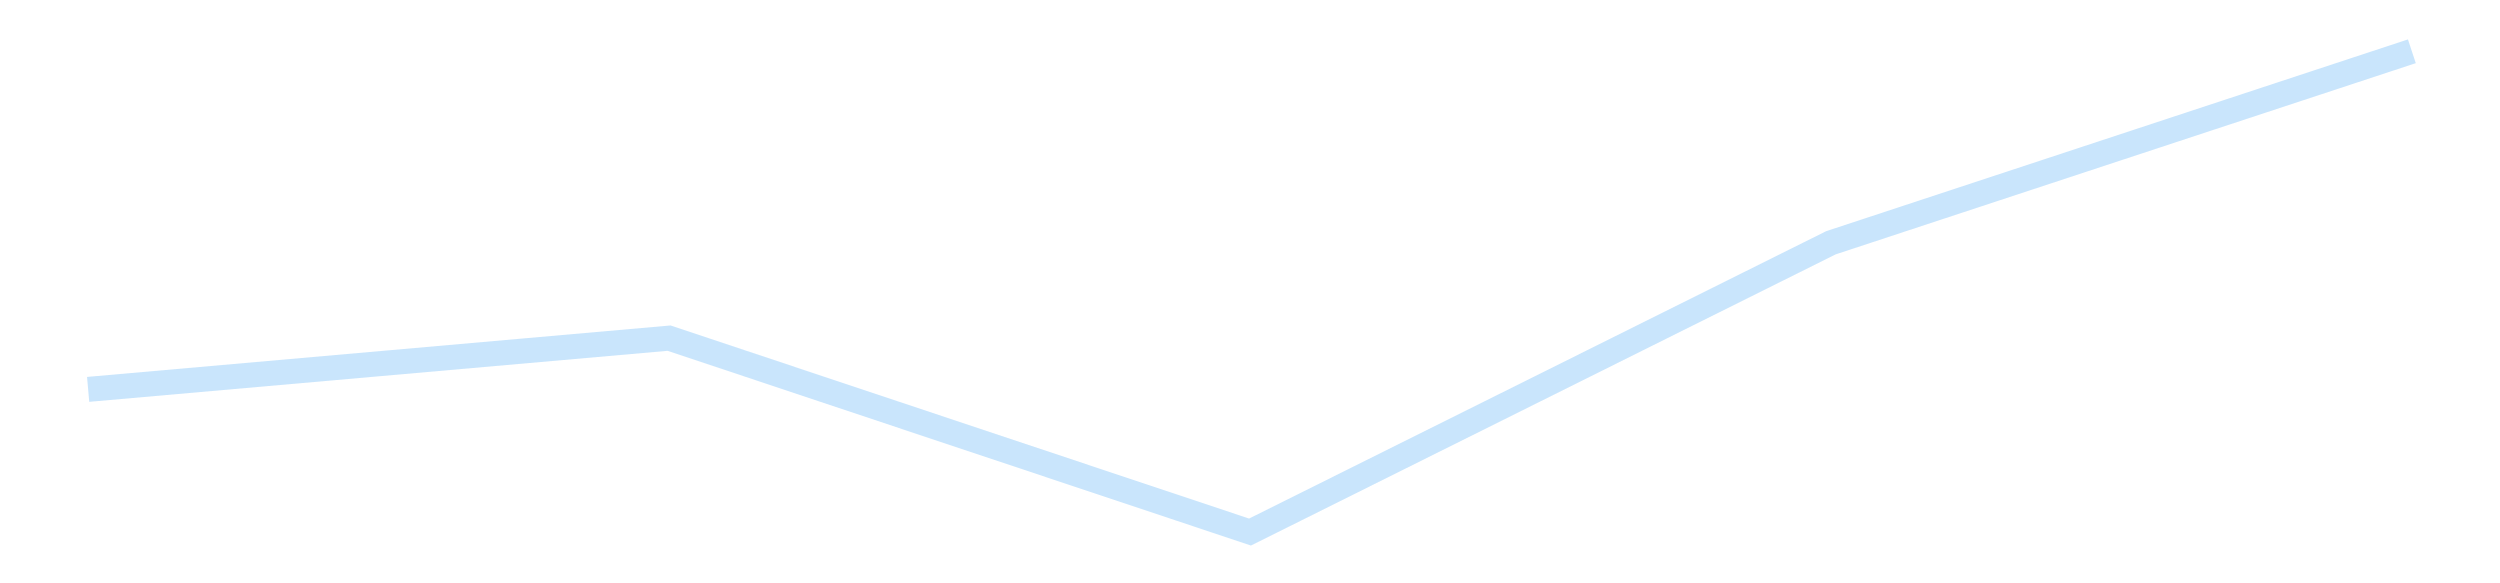 <?xml version='1.0' encoding='utf-8'?>
<svg xmlns="http://www.w3.org/2000/svg" xmlns:xlink="http://www.w3.org/1999/xlink" id="chart-14ec331f-2766-4d87-ade8-4abdfd11b2cb" class="pygal-chart pygal-sparkline" viewBox="0 0 300 70" width="300" height="70"><!--Generated with pygal 3.0.4 (lxml) ©Kozea 2012-2016 on 2025-11-03--><!--http://pygal.org--><!--http://github.com/Kozea/pygal--><defs><style type="text/css">#chart-14ec331f-2766-4d87-ade8-4abdfd11b2cb{-webkit-user-select:none;-webkit-font-smoothing:antialiased;font-family:Consolas,"Liberation Mono",Menlo,Courier,monospace}#chart-14ec331f-2766-4d87-ade8-4abdfd11b2cb .title{font-family:Consolas,"Liberation Mono",Menlo,Courier,monospace;font-size:16px}#chart-14ec331f-2766-4d87-ade8-4abdfd11b2cb .legends .legend text{font-family:Consolas,"Liberation Mono",Menlo,Courier,monospace;font-size:14px}#chart-14ec331f-2766-4d87-ade8-4abdfd11b2cb .axis text{font-family:Consolas,"Liberation Mono",Menlo,Courier,monospace;font-size:10px}#chart-14ec331f-2766-4d87-ade8-4abdfd11b2cb .axis text.major{font-family:Consolas,"Liberation Mono",Menlo,Courier,monospace;font-size:10px}#chart-14ec331f-2766-4d87-ade8-4abdfd11b2cb .text-overlay text.value{font-family:Consolas,"Liberation Mono",Menlo,Courier,monospace;font-size:16px}#chart-14ec331f-2766-4d87-ade8-4abdfd11b2cb .text-overlay text.label{font-family:Consolas,"Liberation Mono",Menlo,Courier,monospace;font-size:10px}#chart-14ec331f-2766-4d87-ade8-4abdfd11b2cb .tooltip{font-family:Consolas,"Liberation Mono",Menlo,Courier,monospace;font-size:14px}#chart-14ec331f-2766-4d87-ade8-4abdfd11b2cb text.no_data{font-family:Consolas,"Liberation Mono",Menlo,Courier,monospace;font-size:64px}
#chart-14ec331f-2766-4d87-ade8-4abdfd11b2cb{background-color:transparent}#chart-14ec331f-2766-4d87-ade8-4abdfd11b2cb path,#chart-14ec331f-2766-4d87-ade8-4abdfd11b2cb line,#chart-14ec331f-2766-4d87-ade8-4abdfd11b2cb rect,#chart-14ec331f-2766-4d87-ade8-4abdfd11b2cb circle{-webkit-transition:150ms;-moz-transition:150ms;transition:150ms}#chart-14ec331f-2766-4d87-ade8-4abdfd11b2cb .graph &gt; .background{fill:transparent}#chart-14ec331f-2766-4d87-ade8-4abdfd11b2cb .plot &gt; .background{fill:transparent}#chart-14ec331f-2766-4d87-ade8-4abdfd11b2cb .graph{fill:rgba(0,0,0,.87)}#chart-14ec331f-2766-4d87-ade8-4abdfd11b2cb text.no_data{fill:rgba(0,0,0,1)}#chart-14ec331f-2766-4d87-ade8-4abdfd11b2cb .title{fill:rgba(0,0,0,1)}#chart-14ec331f-2766-4d87-ade8-4abdfd11b2cb .legends .legend text{fill:rgba(0,0,0,.87)}#chart-14ec331f-2766-4d87-ade8-4abdfd11b2cb .legends .legend:hover text{fill:rgba(0,0,0,1)}#chart-14ec331f-2766-4d87-ade8-4abdfd11b2cb .axis .line{stroke:rgba(0,0,0,1)}#chart-14ec331f-2766-4d87-ade8-4abdfd11b2cb .axis .guide.line{stroke:rgba(0,0,0,.54)}#chart-14ec331f-2766-4d87-ade8-4abdfd11b2cb .axis .major.line{stroke:rgba(0,0,0,.87)}#chart-14ec331f-2766-4d87-ade8-4abdfd11b2cb .axis text.major{fill:rgba(0,0,0,1)}#chart-14ec331f-2766-4d87-ade8-4abdfd11b2cb .axis.y .guides:hover .guide.line,#chart-14ec331f-2766-4d87-ade8-4abdfd11b2cb .line-graph .axis.x .guides:hover .guide.line,#chart-14ec331f-2766-4d87-ade8-4abdfd11b2cb .stackedline-graph .axis.x .guides:hover .guide.line,#chart-14ec331f-2766-4d87-ade8-4abdfd11b2cb .xy-graph .axis.x .guides:hover .guide.line{stroke:rgba(0,0,0,1)}#chart-14ec331f-2766-4d87-ade8-4abdfd11b2cb .axis .guides:hover text{fill:rgba(0,0,0,1)}#chart-14ec331f-2766-4d87-ade8-4abdfd11b2cb .reactive{fill-opacity:.7;stroke-opacity:.8;stroke-width:3}#chart-14ec331f-2766-4d87-ade8-4abdfd11b2cb .ci{stroke:rgba(0,0,0,.87)}#chart-14ec331f-2766-4d87-ade8-4abdfd11b2cb .reactive.active,#chart-14ec331f-2766-4d87-ade8-4abdfd11b2cb .active .reactive{fill-opacity:.8;stroke-opacity:.9;stroke-width:4}#chart-14ec331f-2766-4d87-ade8-4abdfd11b2cb .ci .reactive.active{stroke-width:1.5}#chart-14ec331f-2766-4d87-ade8-4abdfd11b2cb .series text{fill:rgba(0,0,0,1)}#chart-14ec331f-2766-4d87-ade8-4abdfd11b2cb .tooltip rect{fill:transparent;stroke:rgba(0,0,0,1);-webkit-transition:opacity 150ms;-moz-transition:opacity 150ms;transition:opacity 150ms}#chart-14ec331f-2766-4d87-ade8-4abdfd11b2cb .tooltip .label{fill:rgba(0,0,0,.87)}#chart-14ec331f-2766-4d87-ade8-4abdfd11b2cb .tooltip .label{fill:rgba(0,0,0,.87)}#chart-14ec331f-2766-4d87-ade8-4abdfd11b2cb .tooltip .legend{font-size:.8em;fill:rgba(0,0,0,.54)}#chart-14ec331f-2766-4d87-ade8-4abdfd11b2cb .tooltip .x_label{font-size:.6em;fill:rgba(0,0,0,1)}#chart-14ec331f-2766-4d87-ade8-4abdfd11b2cb .tooltip .xlink{font-size:.5em;text-decoration:underline}#chart-14ec331f-2766-4d87-ade8-4abdfd11b2cb .tooltip .value{font-size:1.5em}#chart-14ec331f-2766-4d87-ade8-4abdfd11b2cb .bound{font-size:.5em}#chart-14ec331f-2766-4d87-ade8-4abdfd11b2cb .max-value{font-size:.75em;fill:rgba(0,0,0,.54)}#chart-14ec331f-2766-4d87-ade8-4abdfd11b2cb .map-element{fill:transparent;stroke:rgba(0,0,0,.54) !important}#chart-14ec331f-2766-4d87-ade8-4abdfd11b2cb .map-element .reactive{fill-opacity:inherit;stroke-opacity:inherit}#chart-14ec331f-2766-4d87-ade8-4abdfd11b2cb .color-0,#chart-14ec331f-2766-4d87-ade8-4abdfd11b2cb .color-0 a:visited{stroke:#bbdefb;fill:#bbdefb}#chart-14ec331f-2766-4d87-ade8-4abdfd11b2cb .text-overlay .color-0 text{fill:black}
#chart-14ec331f-2766-4d87-ade8-4abdfd11b2cb text.no_data{text-anchor:middle}#chart-14ec331f-2766-4d87-ade8-4abdfd11b2cb .guide.line{fill:none}#chart-14ec331f-2766-4d87-ade8-4abdfd11b2cb .centered{text-anchor:middle}#chart-14ec331f-2766-4d87-ade8-4abdfd11b2cb .title{text-anchor:middle}#chart-14ec331f-2766-4d87-ade8-4abdfd11b2cb .legends .legend text{fill-opacity:1}#chart-14ec331f-2766-4d87-ade8-4abdfd11b2cb .axis.x text{text-anchor:middle}#chart-14ec331f-2766-4d87-ade8-4abdfd11b2cb .axis.x:not(.web) text[transform]{text-anchor:start}#chart-14ec331f-2766-4d87-ade8-4abdfd11b2cb .axis.x:not(.web) text[transform].backwards{text-anchor:end}#chart-14ec331f-2766-4d87-ade8-4abdfd11b2cb .axis.y text{text-anchor:end}#chart-14ec331f-2766-4d87-ade8-4abdfd11b2cb .axis.y text[transform].backwards{text-anchor:start}#chart-14ec331f-2766-4d87-ade8-4abdfd11b2cb .axis.y2 text{text-anchor:start}#chart-14ec331f-2766-4d87-ade8-4abdfd11b2cb .axis.y2 text[transform].backwards{text-anchor:end}#chart-14ec331f-2766-4d87-ade8-4abdfd11b2cb .axis .guide.line{stroke-dasharray:4,4;stroke:black}#chart-14ec331f-2766-4d87-ade8-4abdfd11b2cb .axis .major.guide.line{stroke-dasharray:6,6;stroke:black}#chart-14ec331f-2766-4d87-ade8-4abdfd11b2cb .horizontal .axis.y .guide.line,#chart-14ec331f-2766-4d87-ade8-4abdfd11b2cb .horizontal .axis.y2 .guide.line,#chart-14ec331f-2766-4d87-ade8-4abdfd11b2cb .vertical .axis.x .guide.line{opacity:0}#chart-14ec331f-2766-4d87-ade8-4abdfd11b2cb .horizontal .axis.always_show .guide.line,#chart-14ec331f-2766-4d87-ade8-4abdfd11b2cb .vertical .axis.always_show .guide.line{opacity:1 !important}#chart-14ec331f-2766-4d87-ade8-4abdfd11b2cb .axis.y .guides:hover .guide.line,#chart-14ec331f-2766-4d87-ade8-4abdfd11b2cb .axis.y2 .guides:hover .guide.line,#chart-14ec331f-2766-4d87-ade8-4abdfd11b2cb .axis.x .guides:hover .guide.line{opacity:1}#chart-14ec331f-2766-4d87-ade8-4abdfd11b2cb .axis .guides:hover text{opacity:1}#chart-14ec331f-2766-4d87-ade8-4abdfd11b2cb .nofill{fill:none}#chart-14ec331f-2766-4d87-ade8-4abdfd11b2cb .subtle-fill{fill-opacity:.2}#chart-14ec331f-2766-4d87-ade8-4abdfd11b2cb .dot{stroke-width:1px;fill-opacity:1;stroke-opacity:1}#chart-14ec331f-2766-4d87-ade8-4abdfd11b2cb .dot.active{stroke-width:5px}#chart-14ec331f-2766-4d87-ade8-4abdfd11b2cb .dot.negative{fill:transparent}#chart-14ec331f-2766-4d87-ade8-4abdfd11b2cb text,#chart-14ec331f-2766-4d87-ade8-4abdfd11b2cb tspan{stroke:none !important}#chart-14ec331f-2766-4d87-ade8-4abdfd11b2cb .series text.active{opacity:1}#chart-14ec331f-2766-4d87-ade8-4abdfd11b2cb .tooltip rect{fill-opacity:.95;stroke-width:.5}#chart-14ec331f-2766-4d87-ade8-4abdfd11b2cb .tooltip text{fill-opacity:1}#chart-14ec331f-2766-4d87-ade8-4abdfd11b2cb .showable{visibility:hidden}#chart-14ec331f-2766-4d87-ade8-4abdfd11b2cb .showable.shown{visibility:visible}#chart-14ec331f-2766-4d87-ade8-4abdfd11b2cb .gauge-background{fill:rgba(229,229,229,1);stroke:none}#chart-14ec331f-2766-4d87-ade8-4abdfd11b2cb .bg-lines{stroke:transparent;stroke-width:2px}</style><script type="text/javascript">window.pygal = window.pygal || {};window.pygal.config = window.pygal.config || {};window.pygal.config['14ec331f-2766-4d87-ade8-4abdfd11b2cb'] = {"allow_interruptions": false, "box_mode": "extremes", "classes": ["pygal-chart", "pygal-sparkline"], "css": ["file://style.css", "file://graph.css"], "defs": [], "disable_xml_declaration": false, "dots_size": 2.5, "dynamic_print_values": false, "explicit_size": true, "fill": false, "force_uri_protocol": "https", "formatter": null, "half_pie": false, "height": 70, "include_x_axis": false, "inner_radius": 0, "interpolate": null, "interpolation_parameters": {}, "interpolation_precision": 250, "inverse_y_axis": false, "js": [], "legend_at_bottom": false, "legend_at_bottom_columns": null, "legend_box_size": 12, "logarithmic": false, "margin": 5, "margin_bottom": null, "margin_left": null, "margin_right": null, "margin_top": null, "max_scale": 2, "min_scale": 1, "missing_value_fill_truncation": "x", "no_data_text": "", "no_prefix": false, "order_min": null, "pretty_print": false, "print_labels": false, "print_values": false, "print_values_position": "center", "print_zeroes": true, "range": null, "rounded_bars": null, "secondary_range": null, "show_dots": false, "show_legend": false, "show_minor_x_labels": true, "show_minor_y_labels": true, "show_only_major_dots": false, "show_x_guides": false, "show_x_labels": false, "show_y_guides": true, "show_y_labels": false, "spacing": 0, "stack_from_top": false, "strict": false, "stroke": true, "stroke_style": null, "style": {"background": "transparent", "ci_colors": [], "colors": ["#bbdefb"], "dot_opacity": "1", "font_family": "Consolas, \"Liberation Mono\", Menlo, Courier, monospace", "foreground": "rgba(0, 0, 0, .87)", "foreground_strong": "rgba(0, 0, 0, 1)", "foreground_subtle": "rgba(0, 0, 0, .54)", "guide_stroke_color": "black", "guide_stroke_dasharray": "4,4", "label_font_family": "Consolas, \"Liberation Mono\", Menlo, Courier, monospace", "label_font_size": 10, "legend_font_family": "Consolas, \"Liberation Mono\", Menlo, Courier, monospace", "legend_font_size": 14, "major_guide_stroke_color": "black", "major_guide_stroke_dasharray": "6,6", "major_label_font_family": "Consolas, \"Liberation Mono\", Menlo, Courier, monospace", "major_label_font_size": 10, "no_data_font_family": "Consolas, \"Liberation Mono\", Menlo, Courier, monospace", "no_data_font_size": 64, "opacity": ".7", "opacity_hover": ".8", "plot_background": "transparent", "stroke_opacity": ".8", "stroke_opacity_hover": ".9", "stroke_width": 3, "stroke_width_hover": "4", "title_font_family": "Consolas, \"Liberation Mono\", Menlo, Courier, monospace", "title_font_size": 16, "tooltip_font_family": "Consolas, \"Liberation Mono\", Menlo, Courier, monospace", "tooltip_font_size": 14, "transition": "150ms", "value_background": "rgba(229, 229, 229, 1)", "value_colors": [], "value_font_family": "Consolas, \"Liberation Mono\", Menlo, Courier, monospace", "value_font_size": 16, "value_label_font_family": "Consolas, \"Liberation Mono\", Menlo, Courier, monospace", "value_label_font_size": 10}, "title": null, "tooltip_border_radius": 0, "tooltip_fancy_mode": true, "truncate_label": null, "truncate_legend": null, "width": 300, "x_label_rotation": 0, "x_labels": null, "x_labels_major": null, "x_labels_major_count": null, "x_labels_major_every": null, "x_title": null, "xrange": null, "y_label_rotation": 0, "y_labels": null, "y_labels_major": null, "y_labels_major_count": null, "y_labels_major_every": null, "y_title": null, "zero": 0, "legends": [""]}</script></defs><title>Pygal</title><g class="graph line-graph vertical"><rect x="0" y="0" width="300" height="70" class="background"/><g transform="translate(5, 5)" class="plot"><rect x="0" y="0" width="290" height="60" class="background"/><g class="series serie-0 color-0"><path d="M5.577 41.725 L75.288 35.577 145 58.846 214.712 24.132 284.423 1.154" class="line reactive nofill"/></g></g><g class="titles"/><g transform="translate(5, 5)" class="plot overlay"><g class="series serie-0 color-0"/></g><g transform="translate(5, 5)" class="plot text-overlay"><g class="series serie-0 color-0"/></g><g transform="translate(5, 5)" class="plot tooltip-overlay"><g transform="translate(0 0)" style="opacity: 0" class="tooltip"><rect rx="0" ry="0" width="0" height="0" class="tooltip-box"/><g class="text"/></g></g></g></svg>